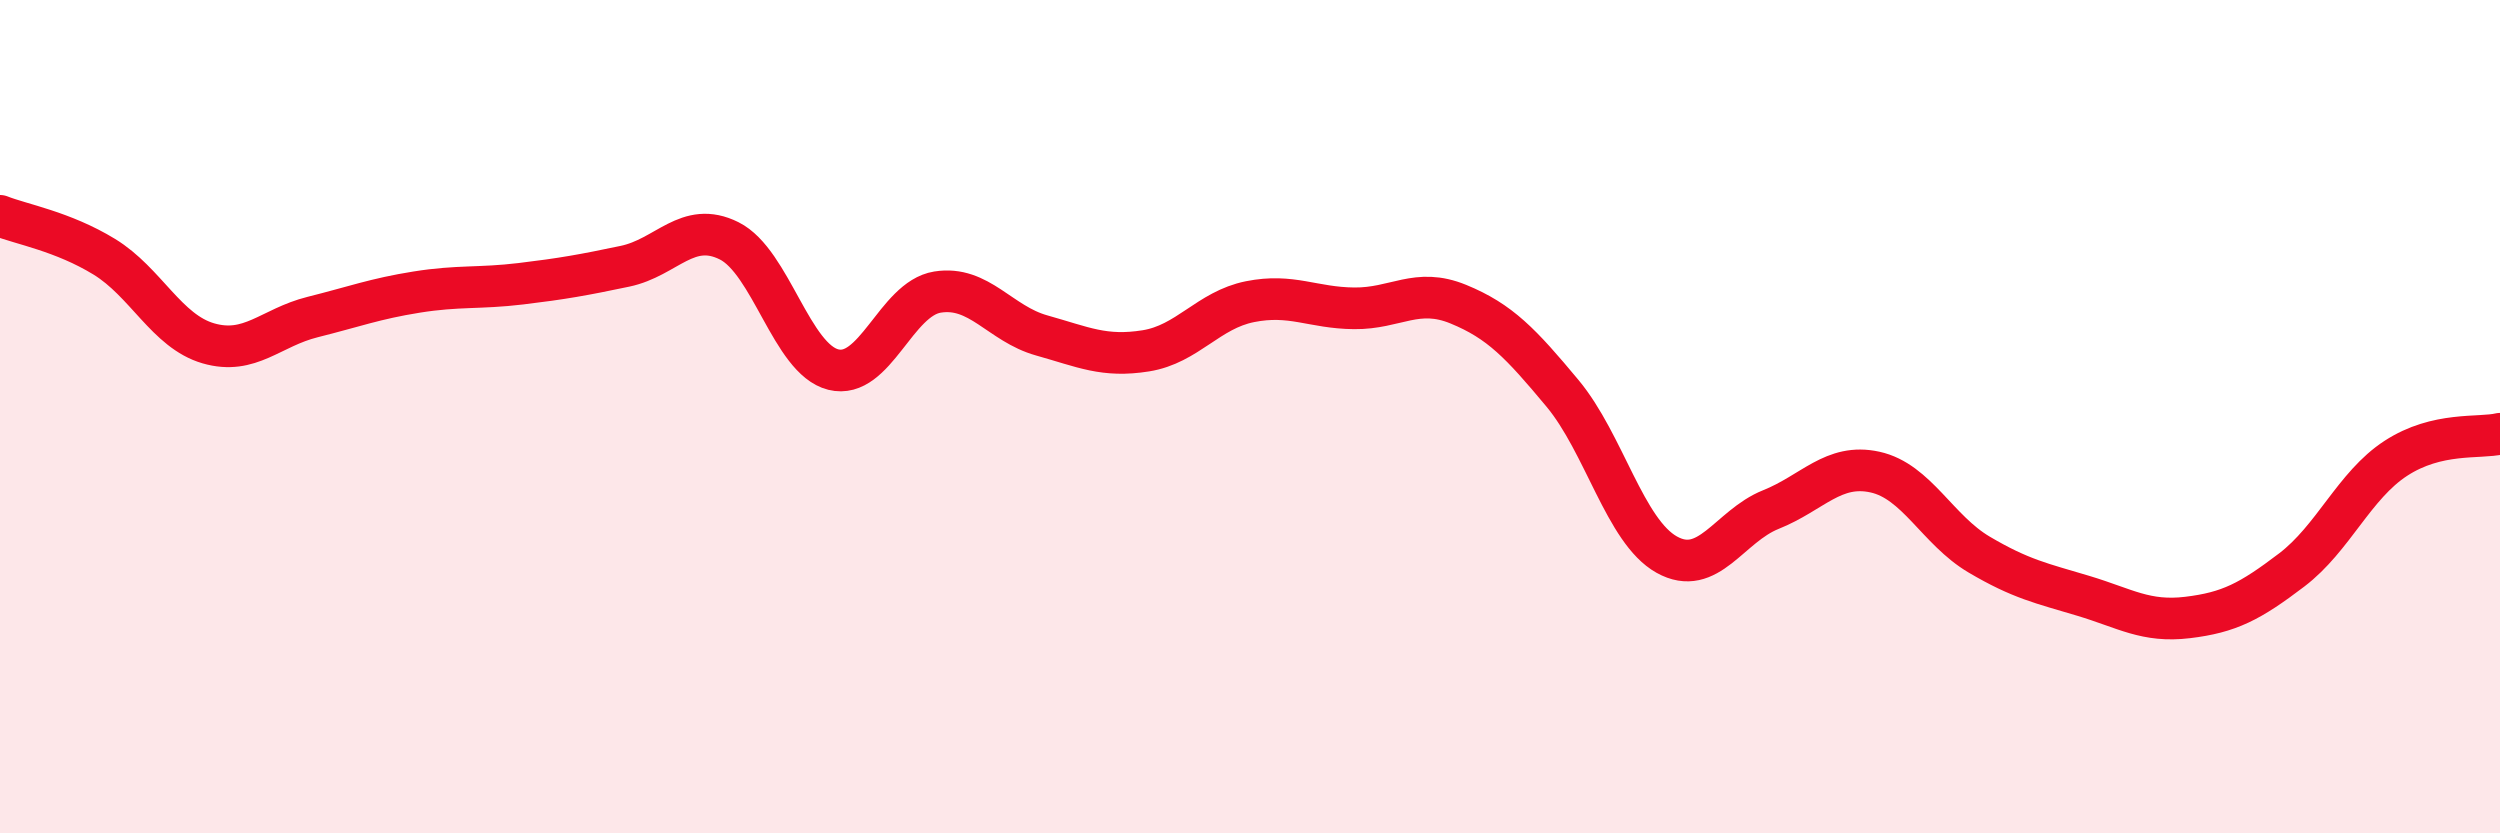 
    <svg width="60" height="20" viewBox="0 0 60 20" xmlns="http://www.w3.org/2000/svg">
      <path
        d="M 0,5.18 C 0.5,5.38 1.5,5.55 2.5,6.16 C 3.5,6.77 4,7.95 5,8.24 C 6,8.53 6.5,7.86 7.5,7.61 C 8.5,7.36 9,7.17 10,7.01 C 11,6.85 11.5,6.93 12.5,6.81 C 13.5,6.69 14,6.6 15,6.39 C 16,6.18 16.5,5.28 17.5,5.78 C 18.5,6.28 19,8.62 20,8.87 C 21,9.12 21.5,7.17 22.5,7.01 C 23.5,6.85 24,7.77 25,8.05 C 26,8.33 26.5,8.58 27.5,8.42 C 28.5,8.26 29,7.44 30,7.24 C 31,7.04 31.5,7.39 32.5,7.4 C 33.5,7.41 34,6.89 35,7.3 C 36,7.71 36.5,8.24 37.5,9.44 C 38.5,10.64 39,12.75 40,13.31 C 41,13.87 41.5,12.63 42.5,12.23 C 43.5,11.83 44,11.11 45,11.33 C 46,11.55 46.5,12.72 47.5,13.31 C 48.5,13.9 49,14 50,14.3 C 51,14.6 51.5,14.94 52.5,14.82 C 53.5,14.7 54,14.44 55,13.68 C 56,12.92 56.5,11.65 57.5,11 C 58.5,10.35 59.5,10.53 60,10.41L60 20L0 20Z"
        fill="#EB0A25"
        opacity="0.1"
        stroke-linecap="round"
        stroke-linejoin="round"
      />
      <path
        d="M 0,5.18 C 0.5,5.38 1.5,5.55 2.5,6.16 C 3.5,6.77 4,7.95 5,8.24 C 6,8.53 6.5,7.86 7.5,7.61 C 8.5,7.36 9,7.17 10,7.01 C 11,6.85 11.5,6.93 12.5,6.81 C 13.5,6.69 14,6.6 15,6.39 C 16,6.18 16.5,5.28 17.5,5.78 C 18.5,6.28 19,8.62 20,8.87 C 21,9.12 21.5,7.17 22.5,7.01 C 23.5,6.85 24,7.77 25,8.05 C 26,8.33 26.5,8.58 27.5,8.42 C 28.5,8.26 29,7.44 30,7.24 C 31,7.04 31.5,7.39 32.5,7.4 C 33.5,7.41 34,6.89 35,7.3 C 36,7.71 36.5,8.24 37.5,9.44 C 38.5,10.64 39,12.75 40,13.31 C 41,13.87 41.5,12.63 42.5,12.23 C 43.5,11.83 44,11.11 45,11.33 C 46,11.55 46.5,12.72 47.5,13.31 C 48.5,13.9 49,14 50,14.3 C 51,14.6 51.5,14.94 52.5,14.82 C 53.5,14.7 54,14.44 55,13.68 C 56,12.92 56.5,11.65 57.5,11 C 58.5,10.35 59.5,10.53 60,10.41"
        stroke="#EB0A25"
        stroke-width="1"
        fill="none"
        stroke-linecap="round"
        stroke-linejoin="round"
      />
    </svg>
  